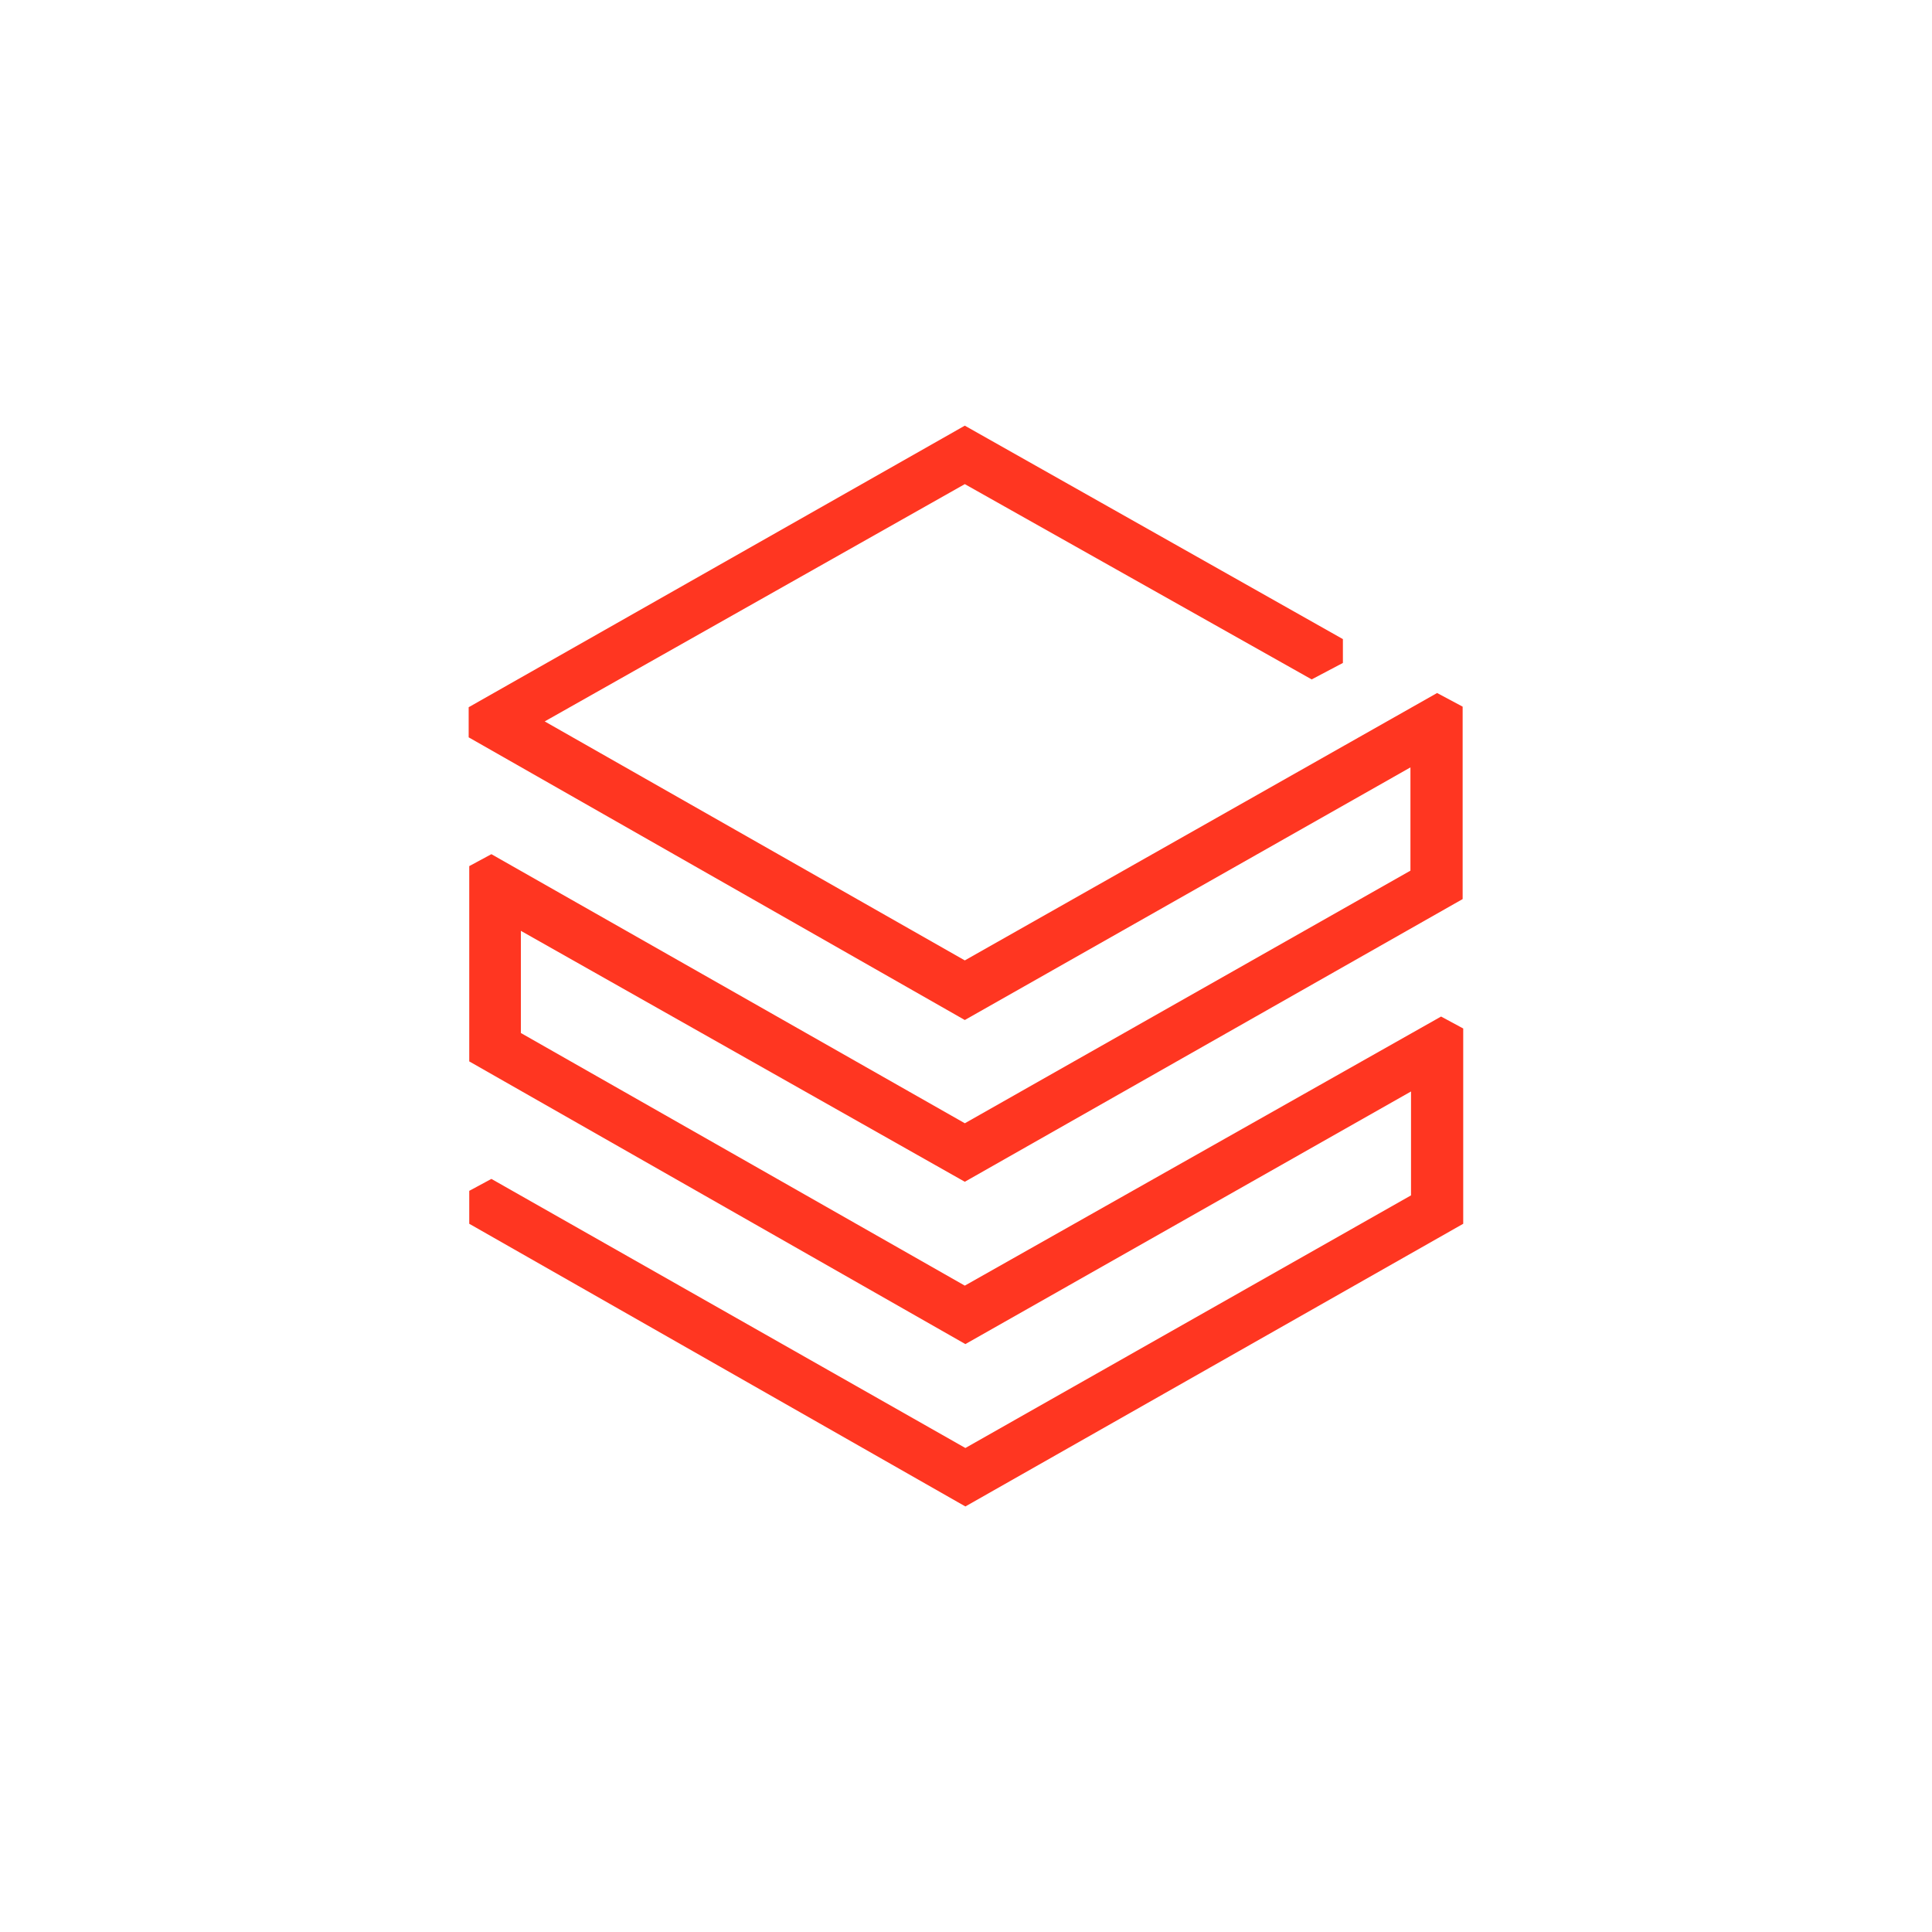 <svg xmlns="http://www.w3.org/2000/svg" id="Capa_1" data-name="Capa 1" viewBox="0 0 500 500"><defs><style>      .cls-1 {        fill: #ff3621;      }    </style></defs><path class="cls-1" d="m365.03,225.32l-115.33,65.38-122.53-69.64-5.73,3.09v50.54l128.4,73.16,115.33-65.38v26.89l-115.33,65.38-122.67-69.64-5.73,3.09v8.52l128.4,73.16,128.84-73.16v-50.54l-5.73-3.09-123.26,69.64-114.89-65.38v-26.44l114.89,64.94,128.84-73.16v-49.8l-6.61-3.53-122.23,69.2-108.72-61.85,108.72-61.41,89.77,50.54,8.08-4.26v-6.17l-97.85-55.24-128.4,72.87v7.79l128.4,73.16,115.33-65.38v26.74Z"></path></svg>